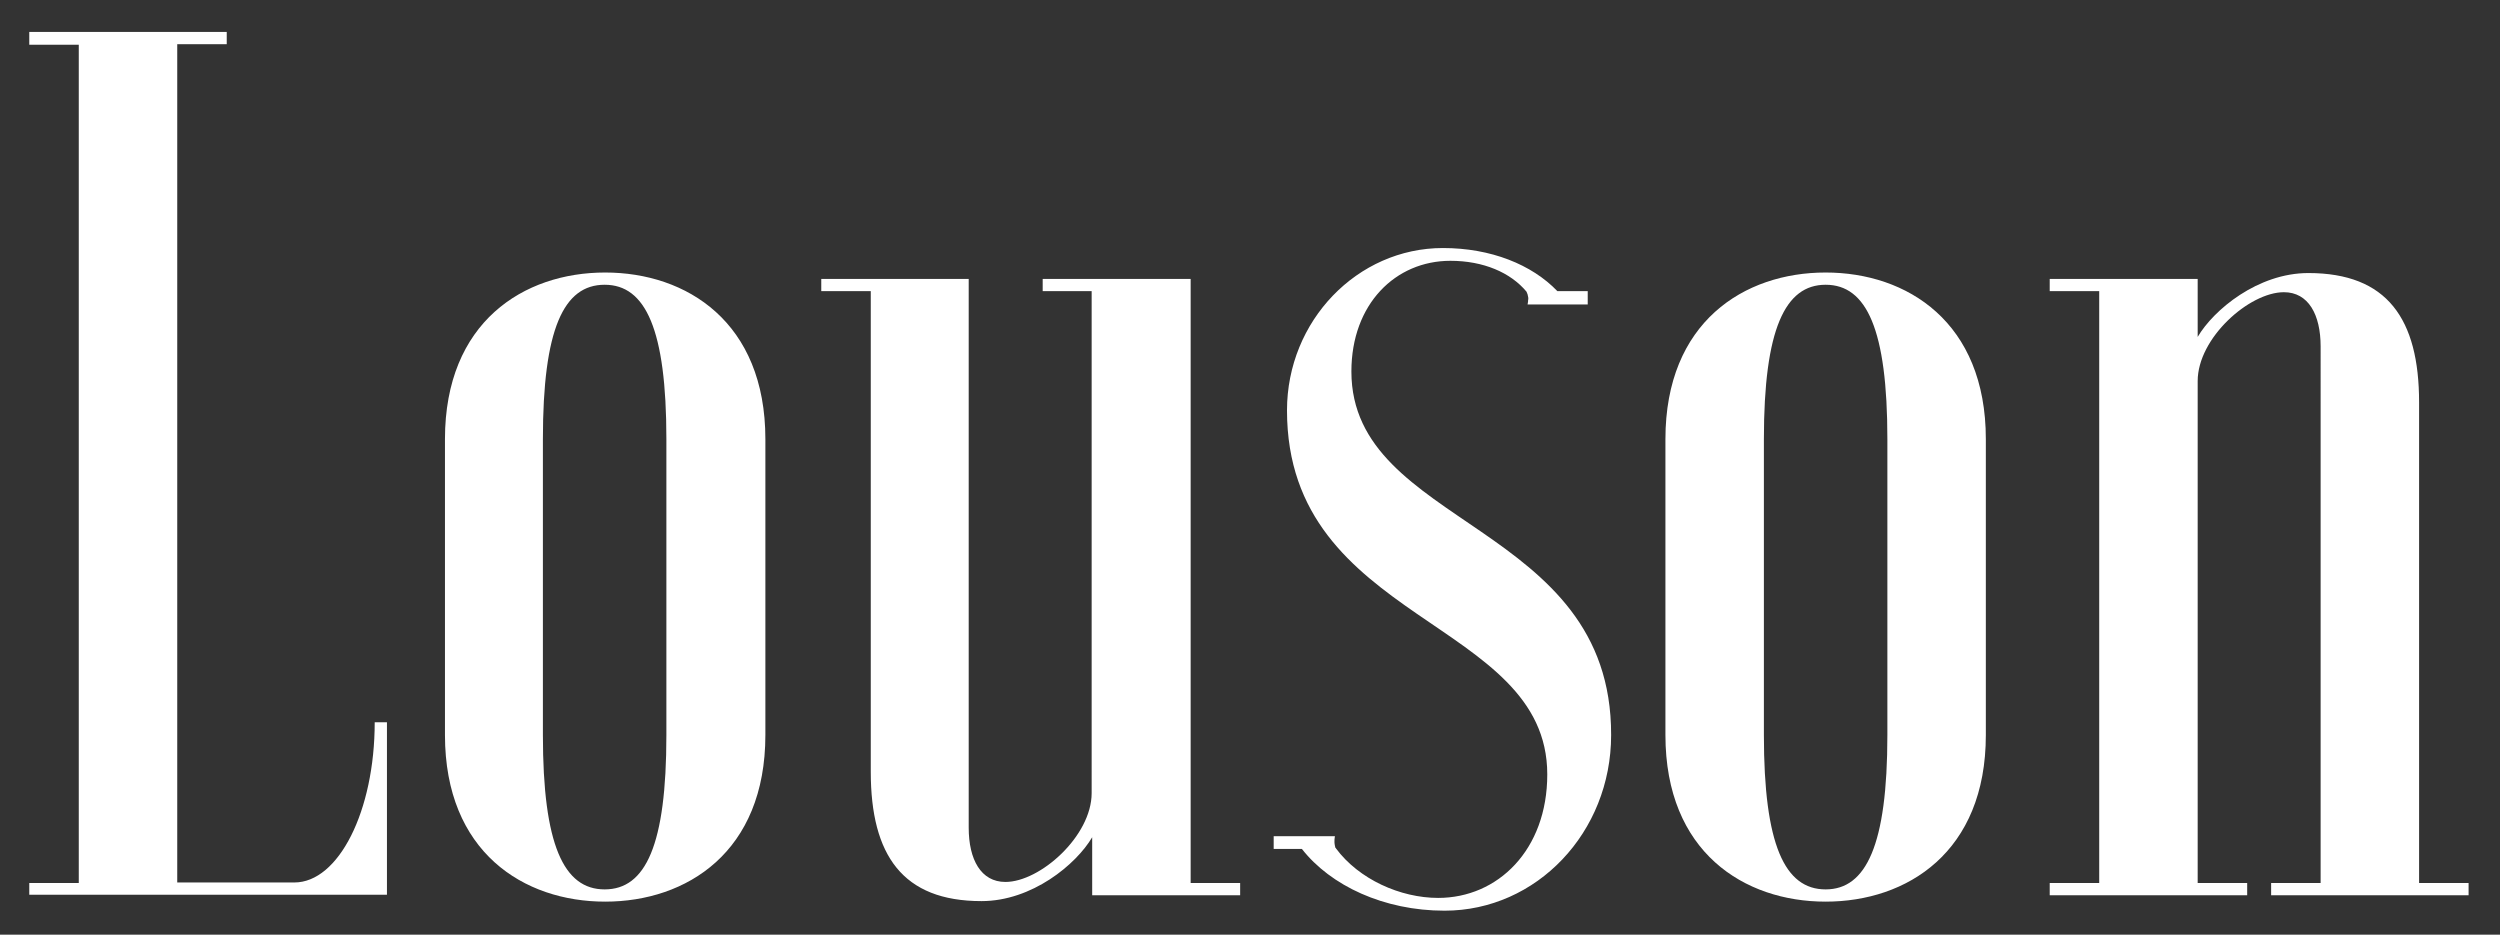 <?xml version="1.0" encoding="utf-8"?>
<!-- Generator: Adobe Illustrator 27.8.0, SVG Export Plug-In . SVG Version: 6.00 Build 0)  -->
<svg version="1.1" id="Layer_1" xmlns="http://www.w3.org/2000/svg" xmlns:xlink="http://www.w3.org/1999/xlink" x="0px" y="0px"
	 viewBox="0 0 469.7 175.6" style="enable-background:new 0 0 469.7 175.6;" xml:space="preserve">
<rect x="0" y="0" width="469.7" height="175.6" fill="#333333" stroke="none"/>
<style type="text/css">
	.st0{fill:#FFFFFF;}
</style>
<g>
	<path class="st0" d="M5.5,168.2v-2.3h9.3V8.4H5.5V6h37.1v2.3h-9.3v157.5h22c8.3,0,15.1-13.4,15.1-30.1h2.3v32.4H5.5z"/>
	<path class="st0" d="M83.6,82.5c0-22,14.8-31.3,30.1-31.3s30.1,9.3,30.1,31.3v55.6c0,22-14.8,31.3-30.1,31.3s-30.1-9.3-30.1-31.3
		V82.5z M125.2,82.5c0-20.6-3.9-29-11.6-29s-11.6,8.3-11.6,29v55.6c0,20.6,3.9,29,11.6,29s11.6-8.3,11.6-29V82.5z"/>
	<path class="st0" d="M205.2,54.7h-9.3v-2.3h27.8v113.5h9.3v2.3h-27.8v-10.9c-3,5.1-11.3,12-20.8,12c-14.8,0-20.8-8.6-20.8-24.3
		V54.7h-9.3v-2.3H182v103.1c0,6,2.3,10.2,6.9,10.2c6.5,0,16.2-8.6,16.2-16.7V54.7z"/>
	<path class="st0" d="M312.9,82.5c0-22,14.8-31.3,30.1-31.3c15.3,0,30.1,9.3,30.1,31.3v55.6c0,22-14.8,31.3-30.1,31.3
		c-15.3,0-30.1-9.3-30.1-31.3V82.5z M354.6,82.5c0-20.6-3.9-29-11.6-29c-7.6,0-11.6,8.3-11.6,29v55.6c0,20.6,3.9,29,11.6,29
		c7.6,0,11.6-8.3,11.6-29V82.5z"/>
	<path class="st0" d="M412.9,165.9h9.3v2.3h-37.1v-2.3h9.3V54.7h-9.3v-2.3h27.8v10.9c3-5.1,11.3-12,20.8-12
		c14.8,0,20.8,8.6,20.8,24.3v90.3h9.3v2.3h-37.1v-2.3h9.3V65.1c0-6-2.3-10.2-6.9-10.2c-6.5,0-16.2,8.6-16.2,16.7V165.9z"/>
</g>
<path class="st0" d="M253.9,69.8c0-12.7,8.3-20.8,18.6-20.8c6.2,0,11.3,2.2,14.3,5.8c0.1,0.2,0.1,0.3,0.2,0.5
	c0.1,0.4,0.2,0.8,0.1,1.1c0,0.4-0.1,0.7-0.1,0.8h7.6h3.7v-0.3v-2.2h-5.7c-4.8-5-12.5-8.1-21.5-8.1c-16.1,0-29.3,13.7-29.3,30.5
	c0,40.1,48.9,39.1,48.9,68.4c0,14.2-9.3,23.2-20.5,23.2c-7.1,0-14.9-3.5-19.2-9.3c0,0,0-0.1-0.1-0.1c0-0.1-0.1-0.3-0.1-0.4
	c-0.2-1,0-1.6,0-1.8H243h-1.4h-2.3v2.4h5.3c5.4,6.9,15.4,11.6,26.8,11.6c17.3,0,31.3-14.7,31.3-33C302.8,98.1,253.9,99.1,253.9,69.8
	z"/>
</svg>
